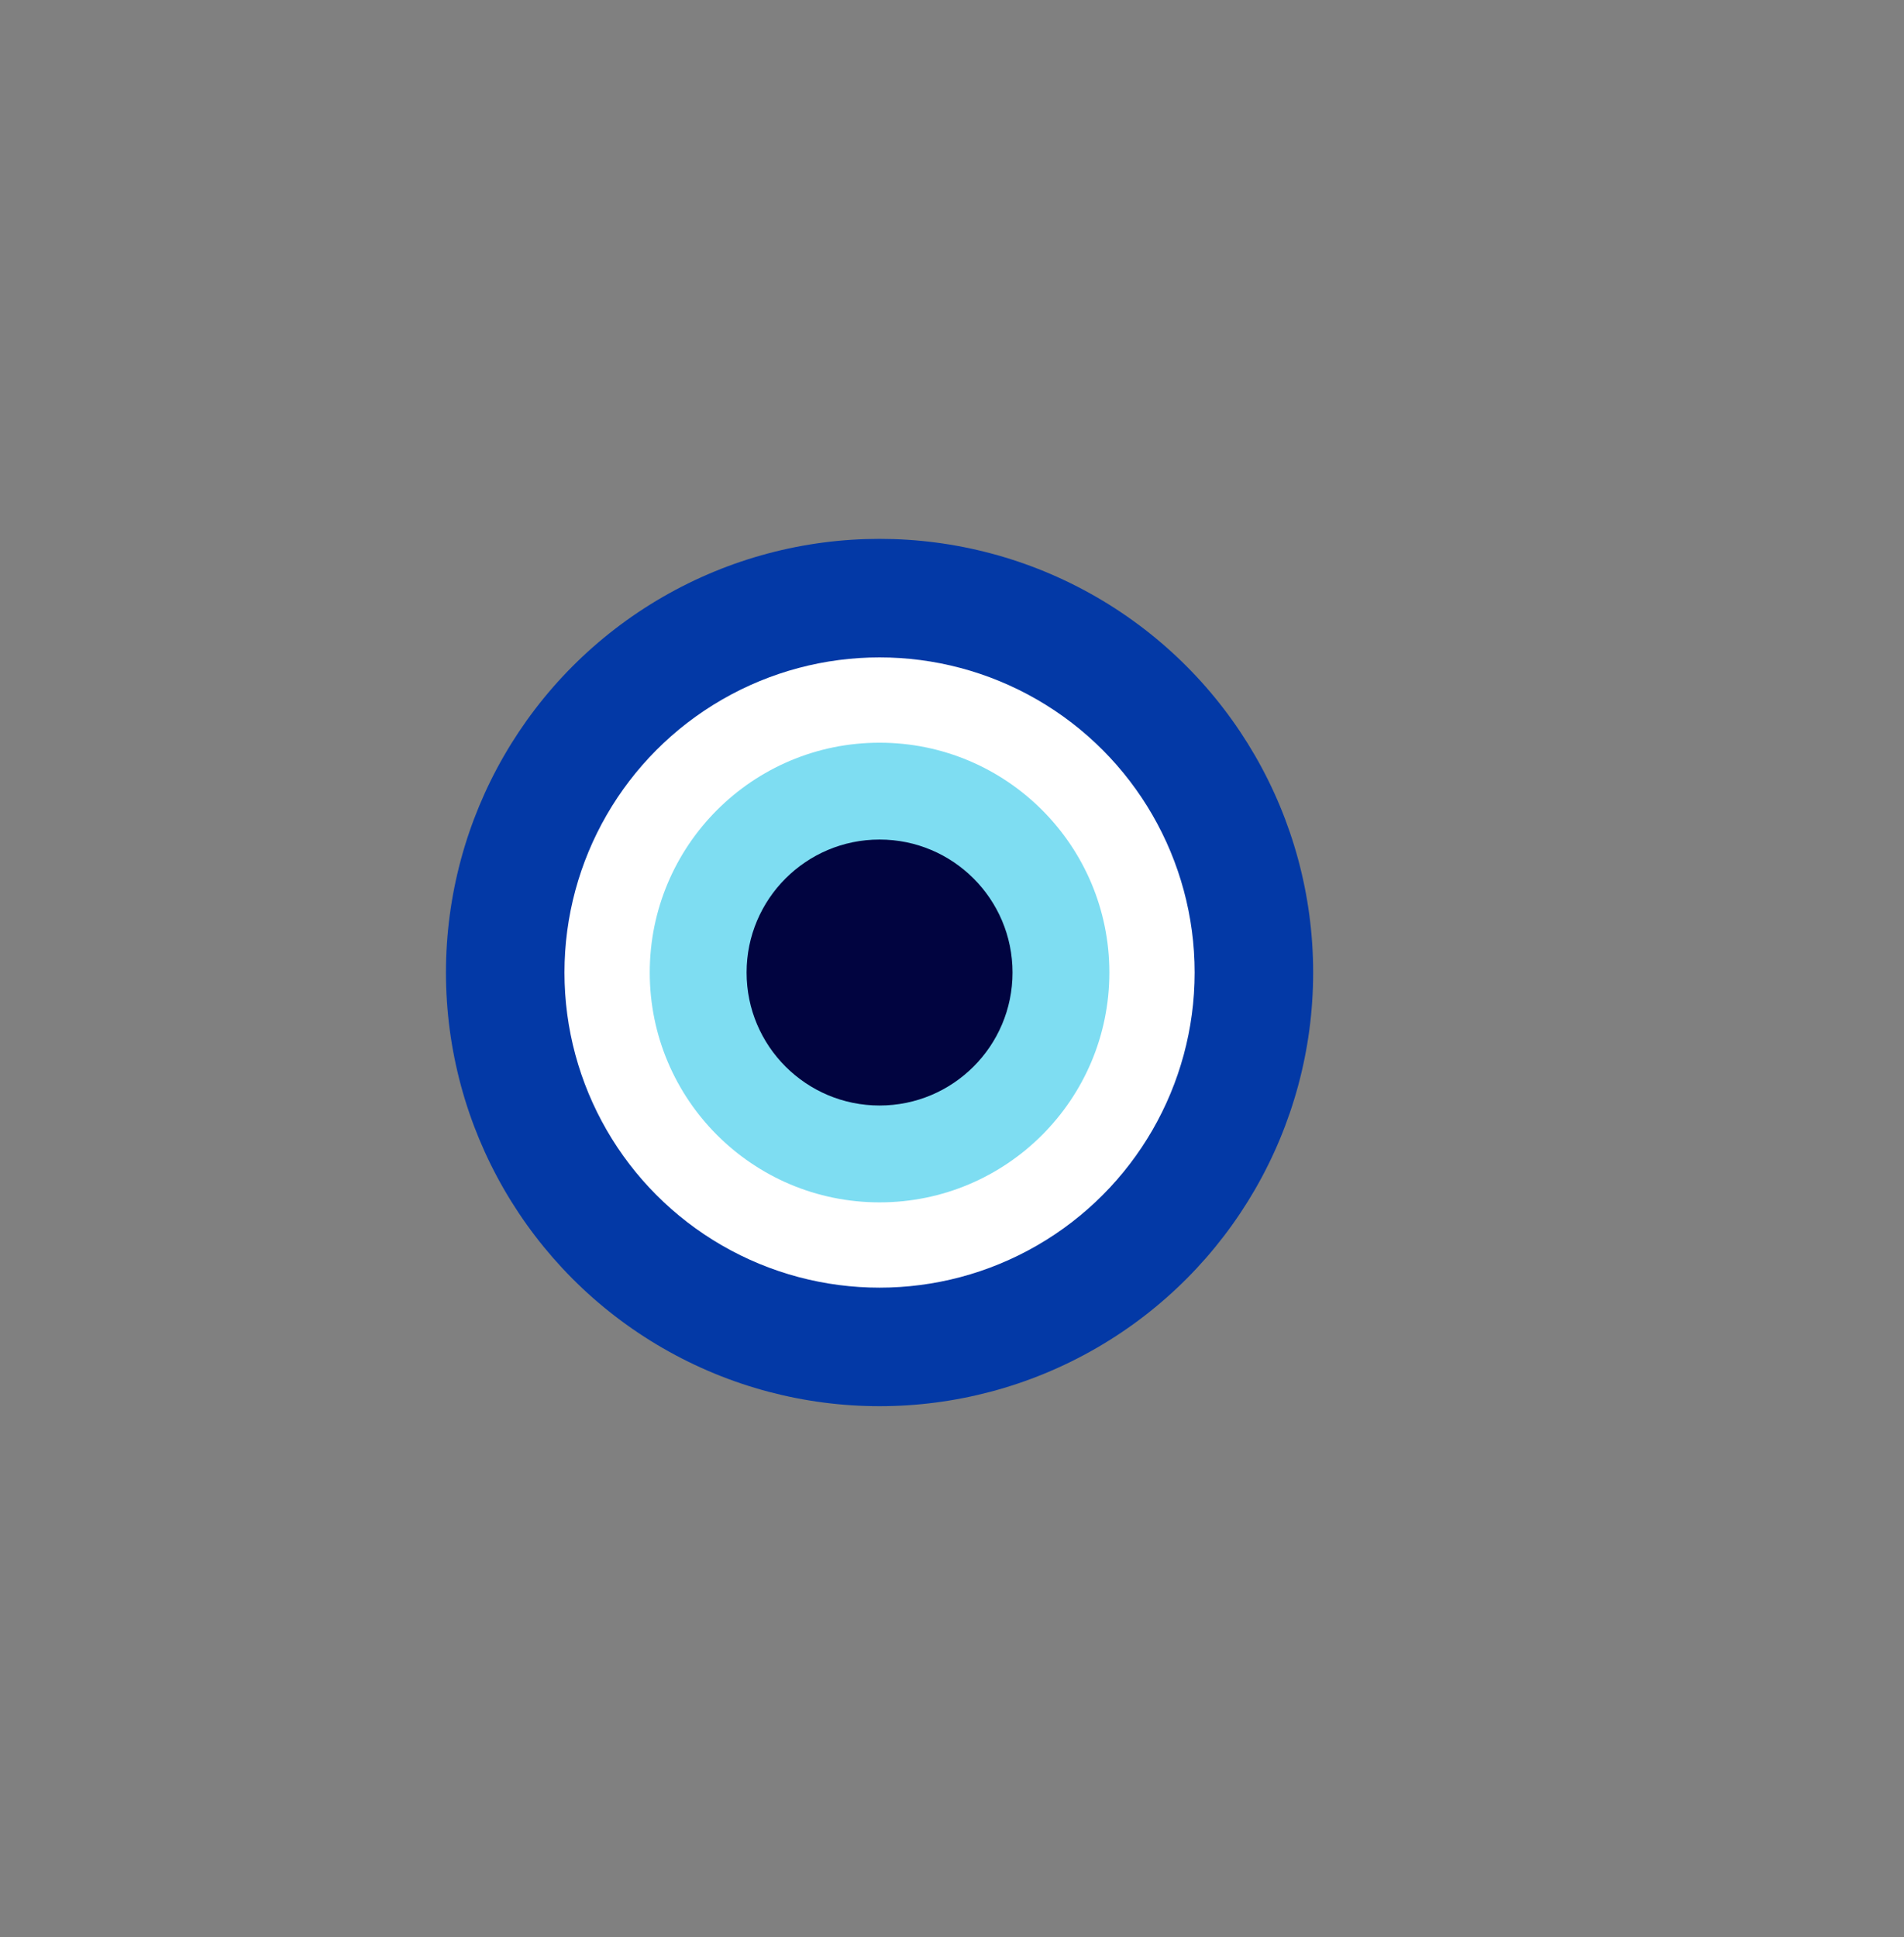 <?xml version="1.0" encoding="utf-8"?>
<!-- Generator: Adobe Illustrator 16.0.0, SVG Export Plug-In . SVG Version: 6.00 Build 0)  -->
<!DOCTYPE svg PUBLIC "-//W3C//DTD SVG 1.1//EN" "http://www.w3.org/Graphics/SVG/1.1/DTD/svg11.dtd">
<svg version="1.1" xmlns="http://www.w3.org/2000/svg" xmlns:xlink="http://www.w3.org/1999/xlink" x="0px" y="0px"
	 width="129.375px" height="131.625px" viewBox="0 0 129.375 131.625" enable-background="new 0 0 129.375 131.625"
	 xml:space="preserve">
<rect x="0" y="0" width="129.375" height="131.625" fill="#808080" stroke="none"/>
<g id="BACKGROUND">
</g>
<g id="OBJECTS">
	<g>
		<circle fill="#0339A6" cx="59.765" cy="66.074" r="29.463"/>
		<circle fill="#FFFFFF" cx="59.765" cy="66.074" r="21.41"/>
		<circle fill="#7EDDF2" cx="59.765" cy="66.074" r="15.615"/>
		<circle fill="#010440" cx="59.765" cy="66.074" r="9.035"/>
	</g>
</g>
</svg>
